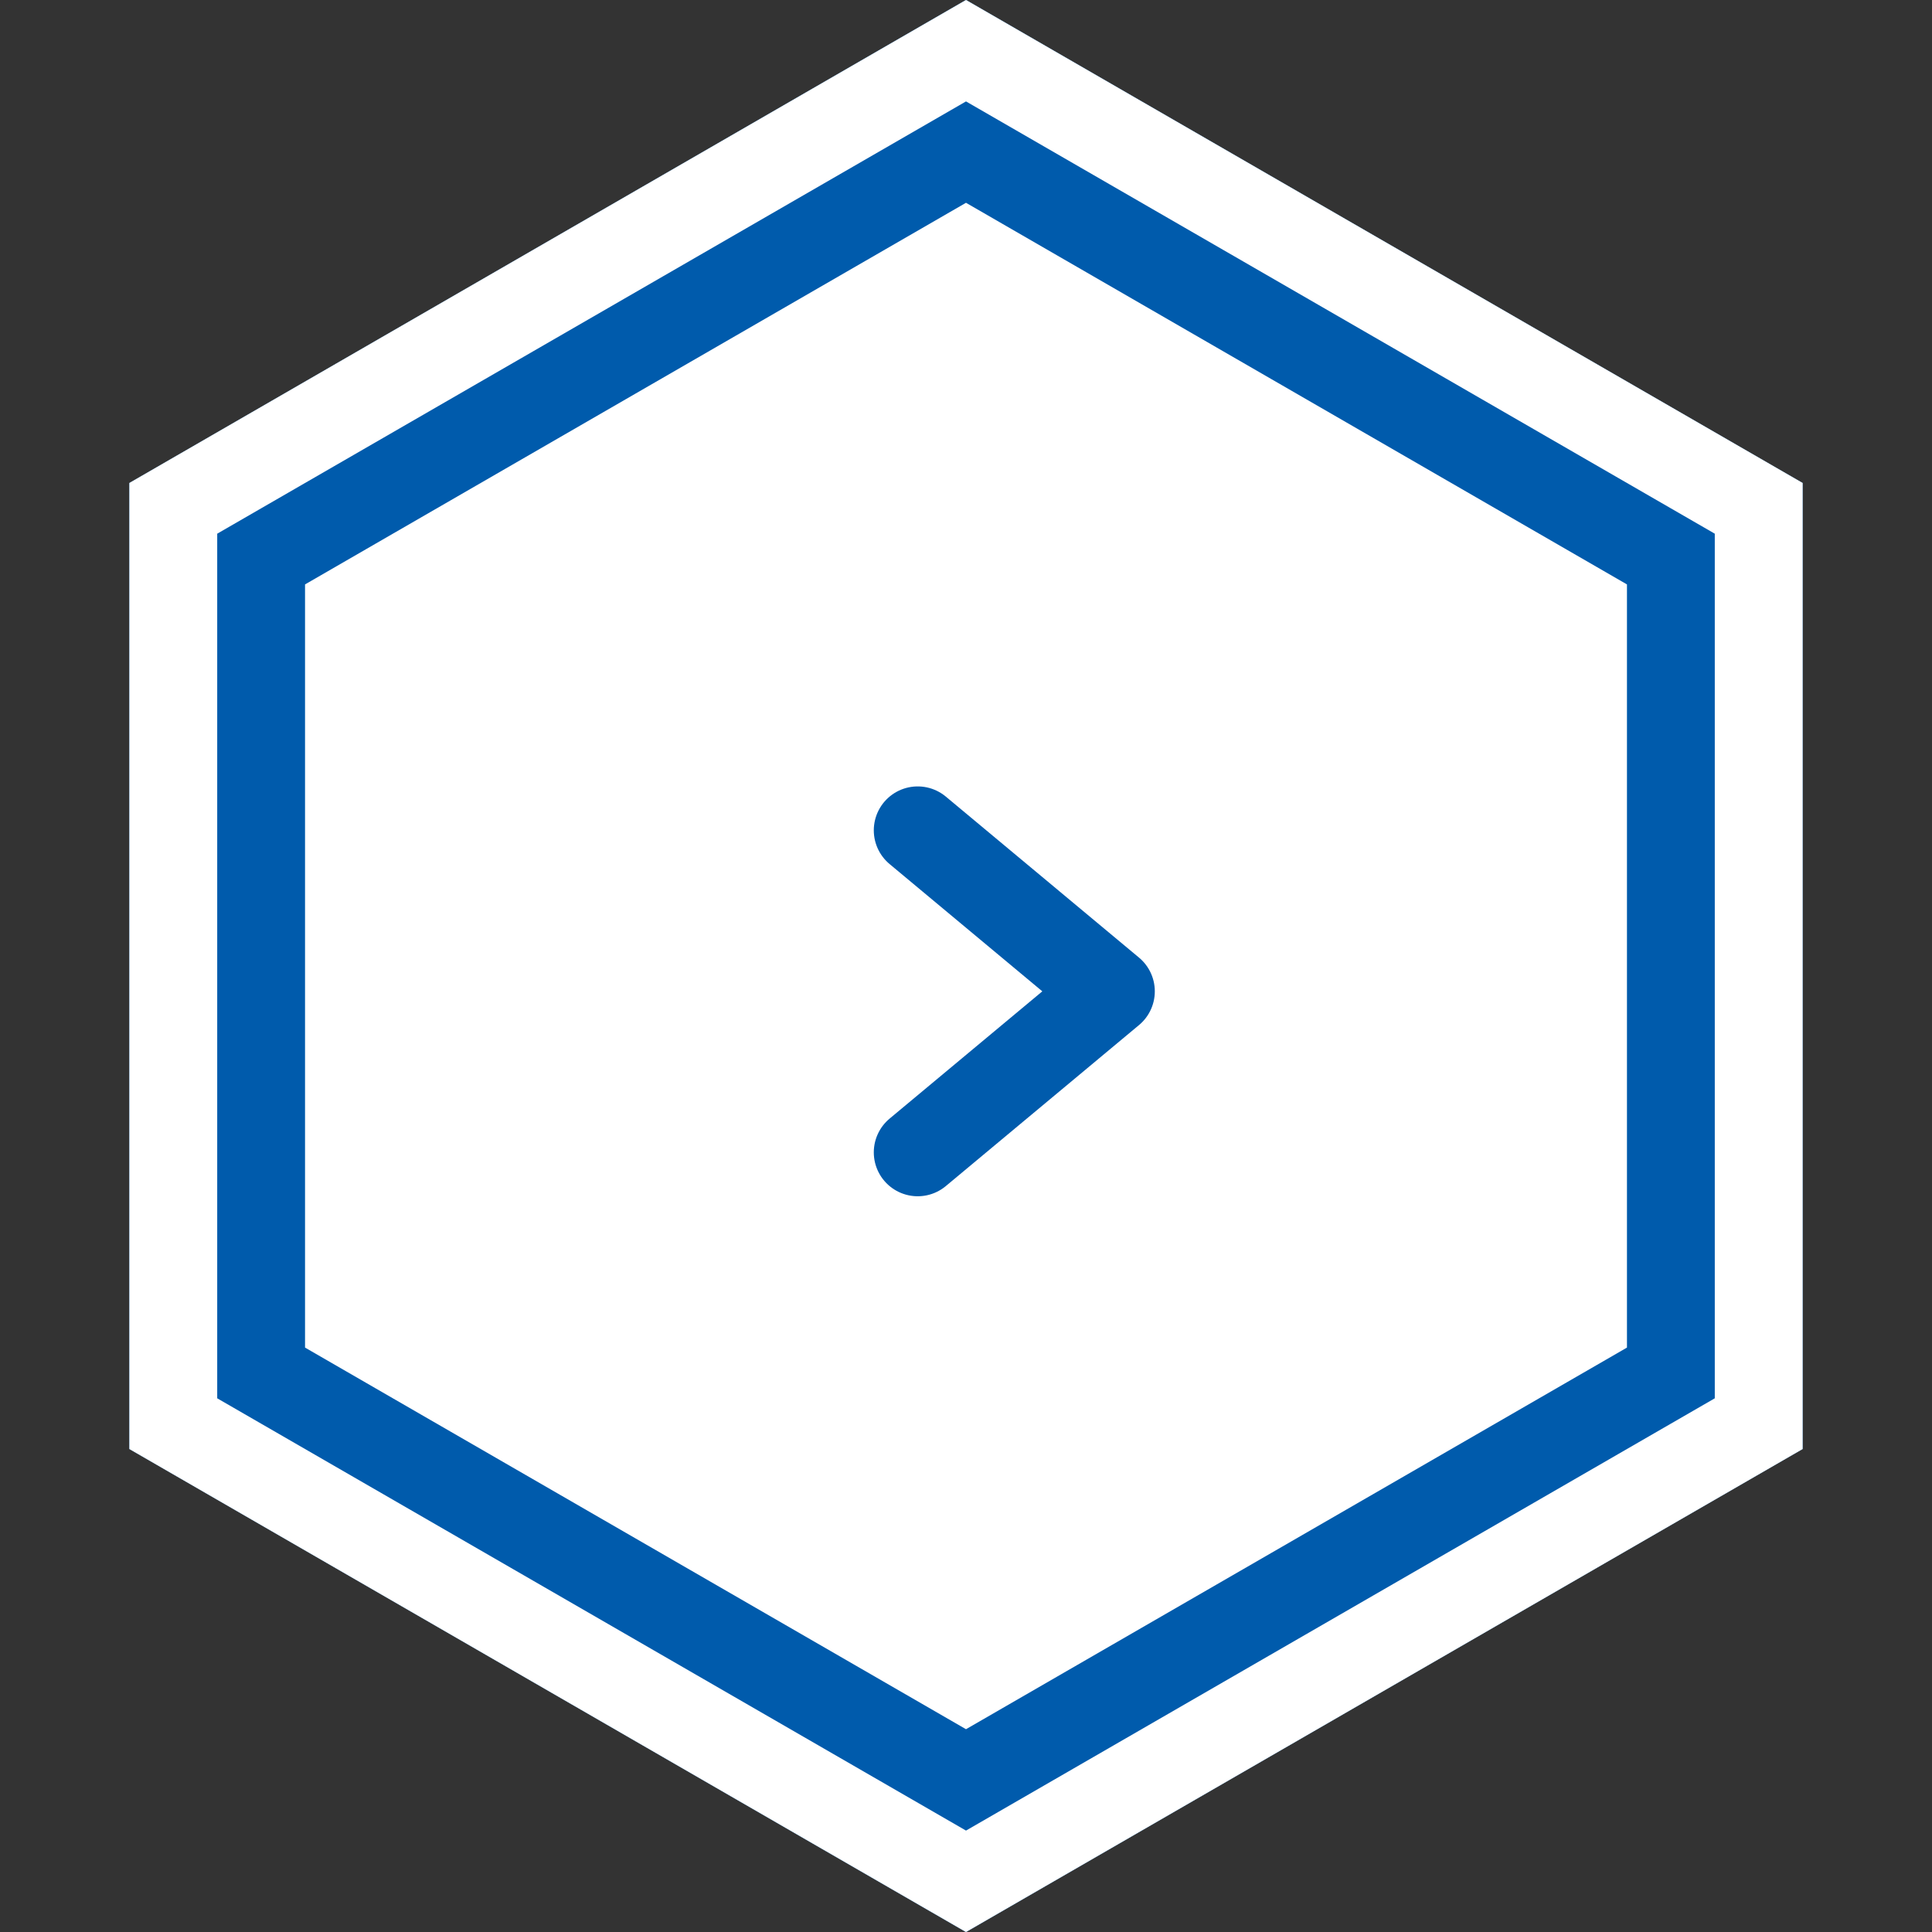 <svg width="44" height="44" viewBox="0 0 44 44" fill="none" xmlns="http://www.w3.org/2000/svg">
<rect x="0" y="0" width="44" height="44" fill="#333333" stroke="none"/>
<path d="M22 44L2.947 33L2.947 11L22 -1.9233e-06L41.053 11L41.053 33L22 44Z" fill="white"/>
<path d="M39.053 31.845L22 41.691L4.947 31.845L4.947 12.155L22 2.309L39.053 12.155L39.053 31.845Z" stroke="#005BAC" stroke-width="4"/>
<path d="M40.053 32.423L22 42.845L3.947 32.423L3.947 11.577L22 1.155L40.053 11.577L40.053 32.423Z" stroke="white" stroke-width="2"/>
<path d="M20.9 18.91L25.3 22.577L20.9 26.244" stroke="#005BAC" stroke-width="2" stroke-linecap="round" stroke-linejoin="round"/>
</svg>
